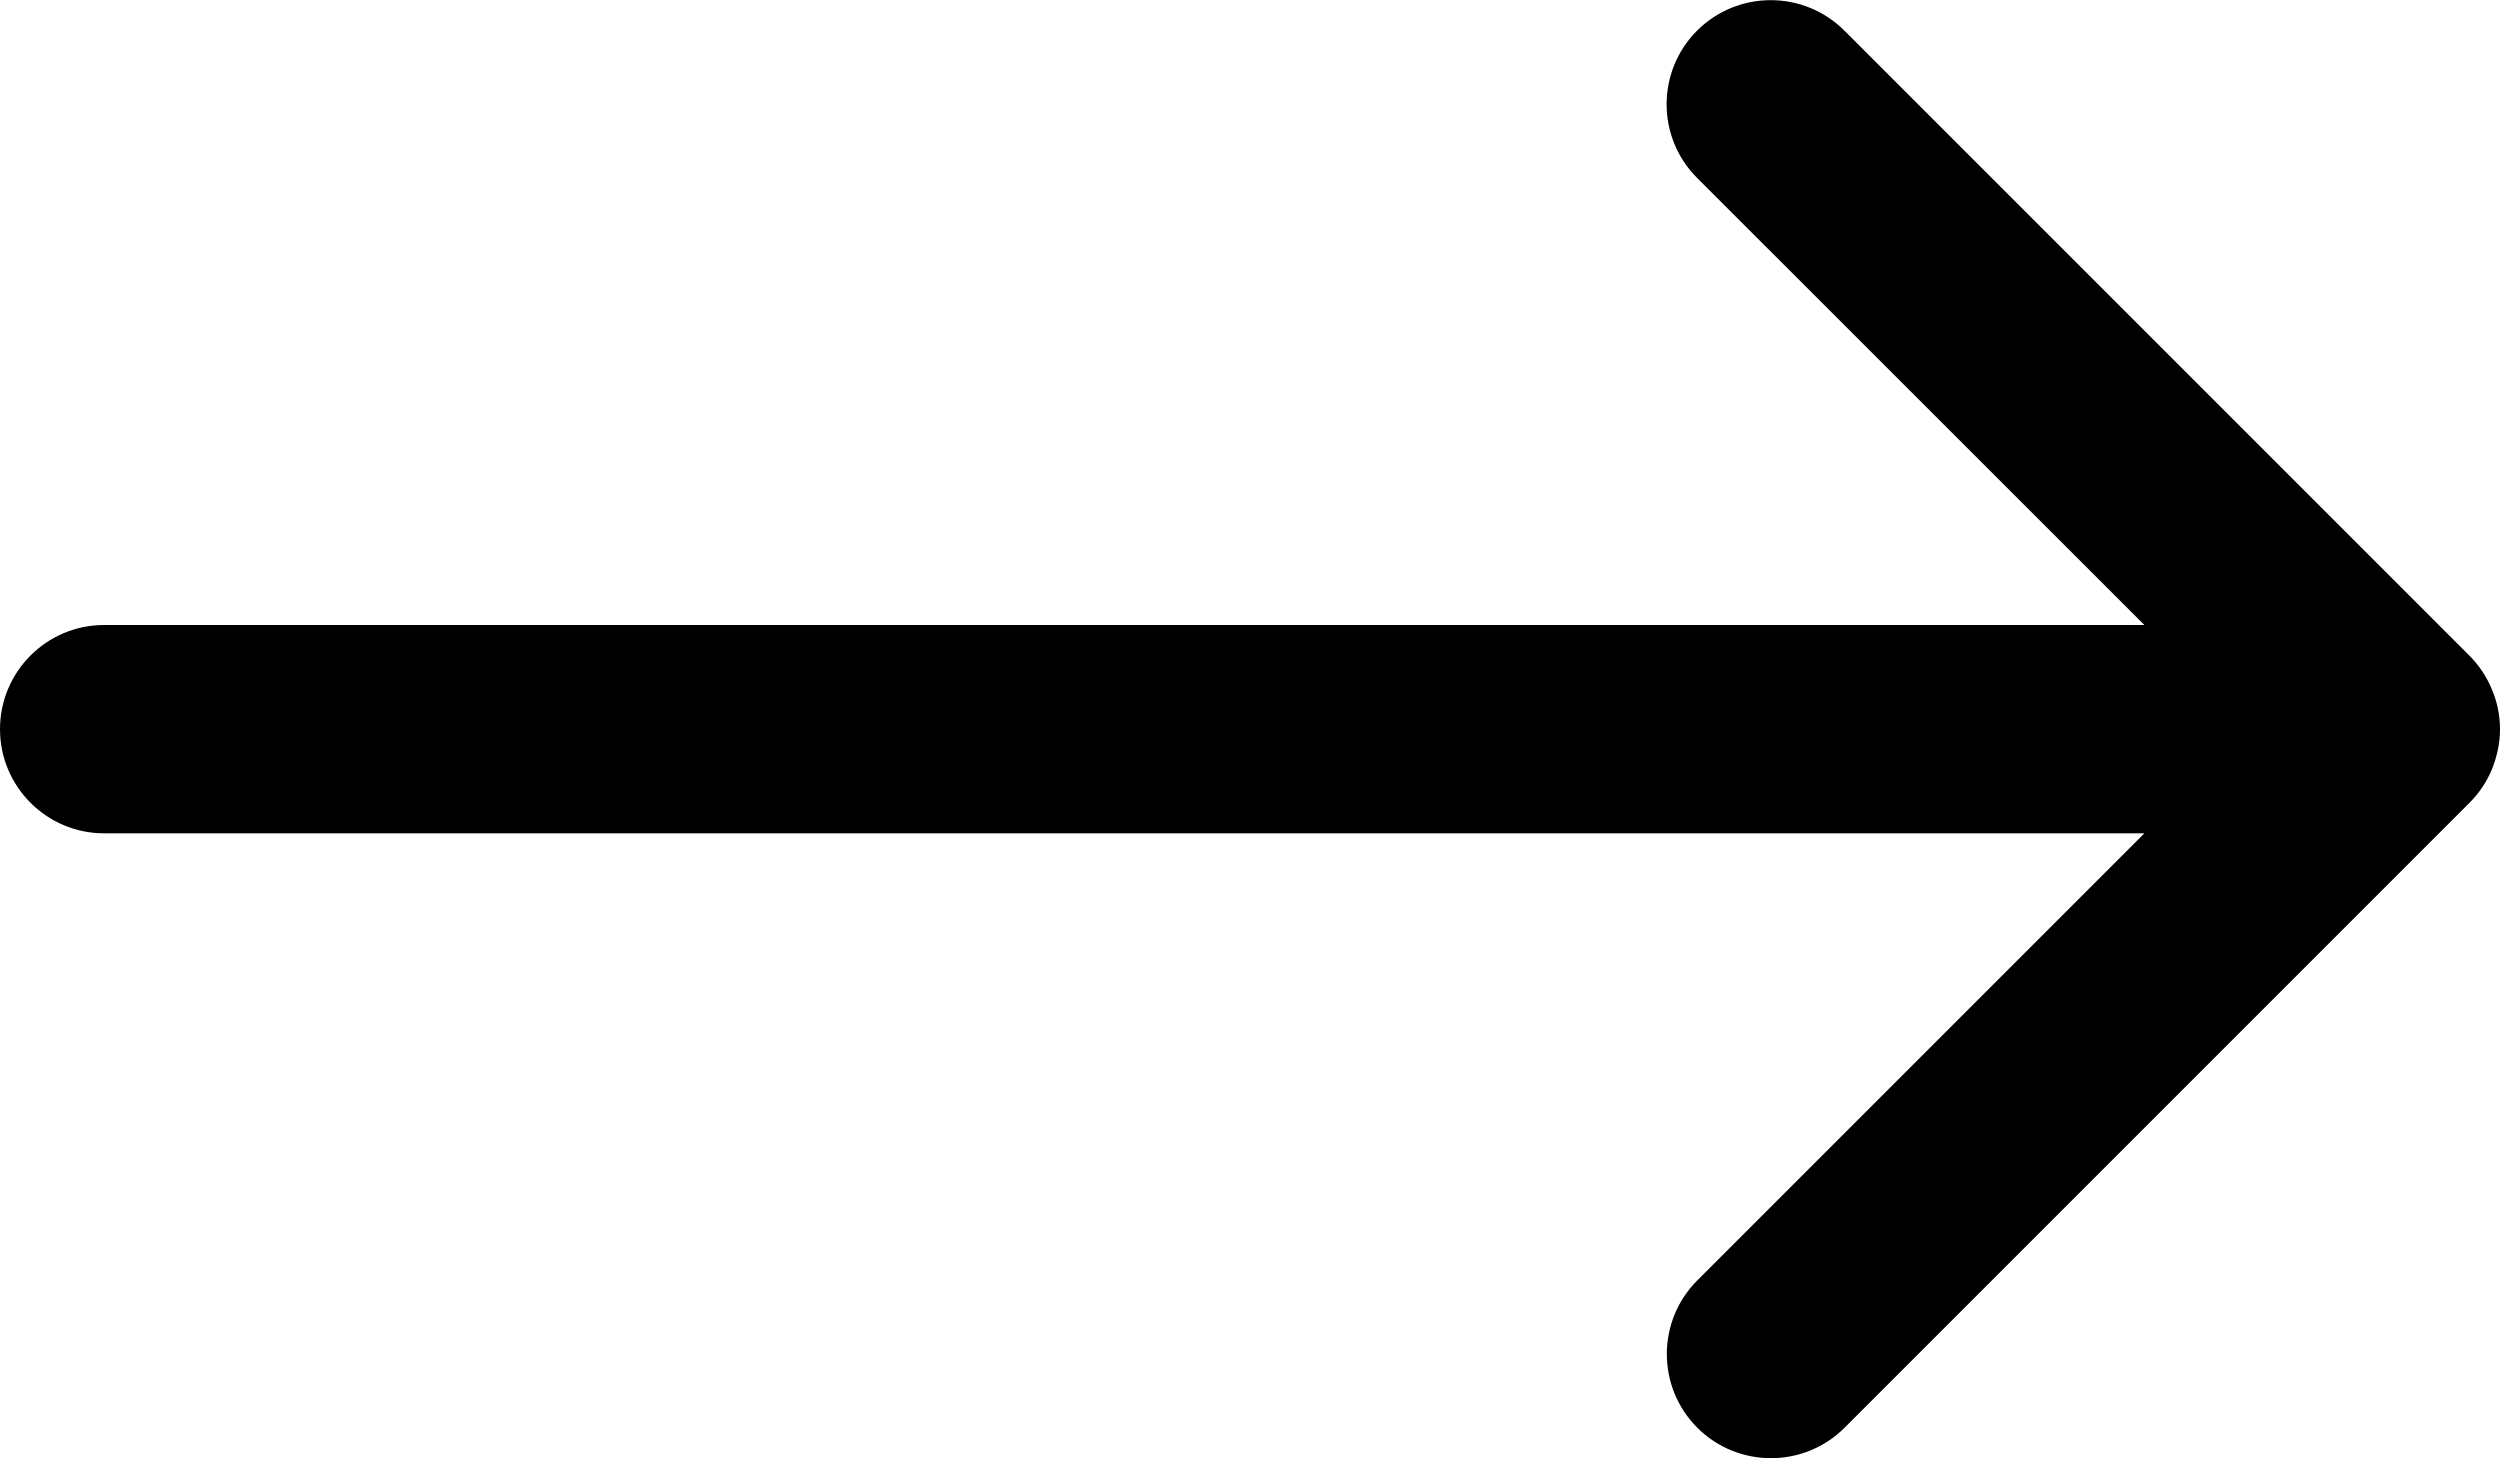<svg width="24" height="14" viewBox="0 0 24 14" fill="none" xmlns="http://www.w3.org/2000/svg">
<path d="M0 7C0 7.552 0.448 8 1 8H20.586L16.294 12.292C15.904 12.682 15.904 13.316 16.294 13.706C16.684 14.096 17.318 14.096 17.708 13.706L23.708 7.706C23.8 7.614 23.874 7.504 23.924 7.382C23.972 7.26 24 7.132 24 7.004C24 7.002 24 7.002 24 7C24 6.87 23.974 6.74 23.922 6.618C23.872 6.496 23.798 6.386 23.706 6.294L17.706 0.294C17.316 -0.096 16.682 -0.096 16.292 0.294C15.902 0.684 15.902 1.318 16.292 1.708L20.586 6H1C0.448 6 0 6.448 0 7Z" fill="black"/>
</svg>
